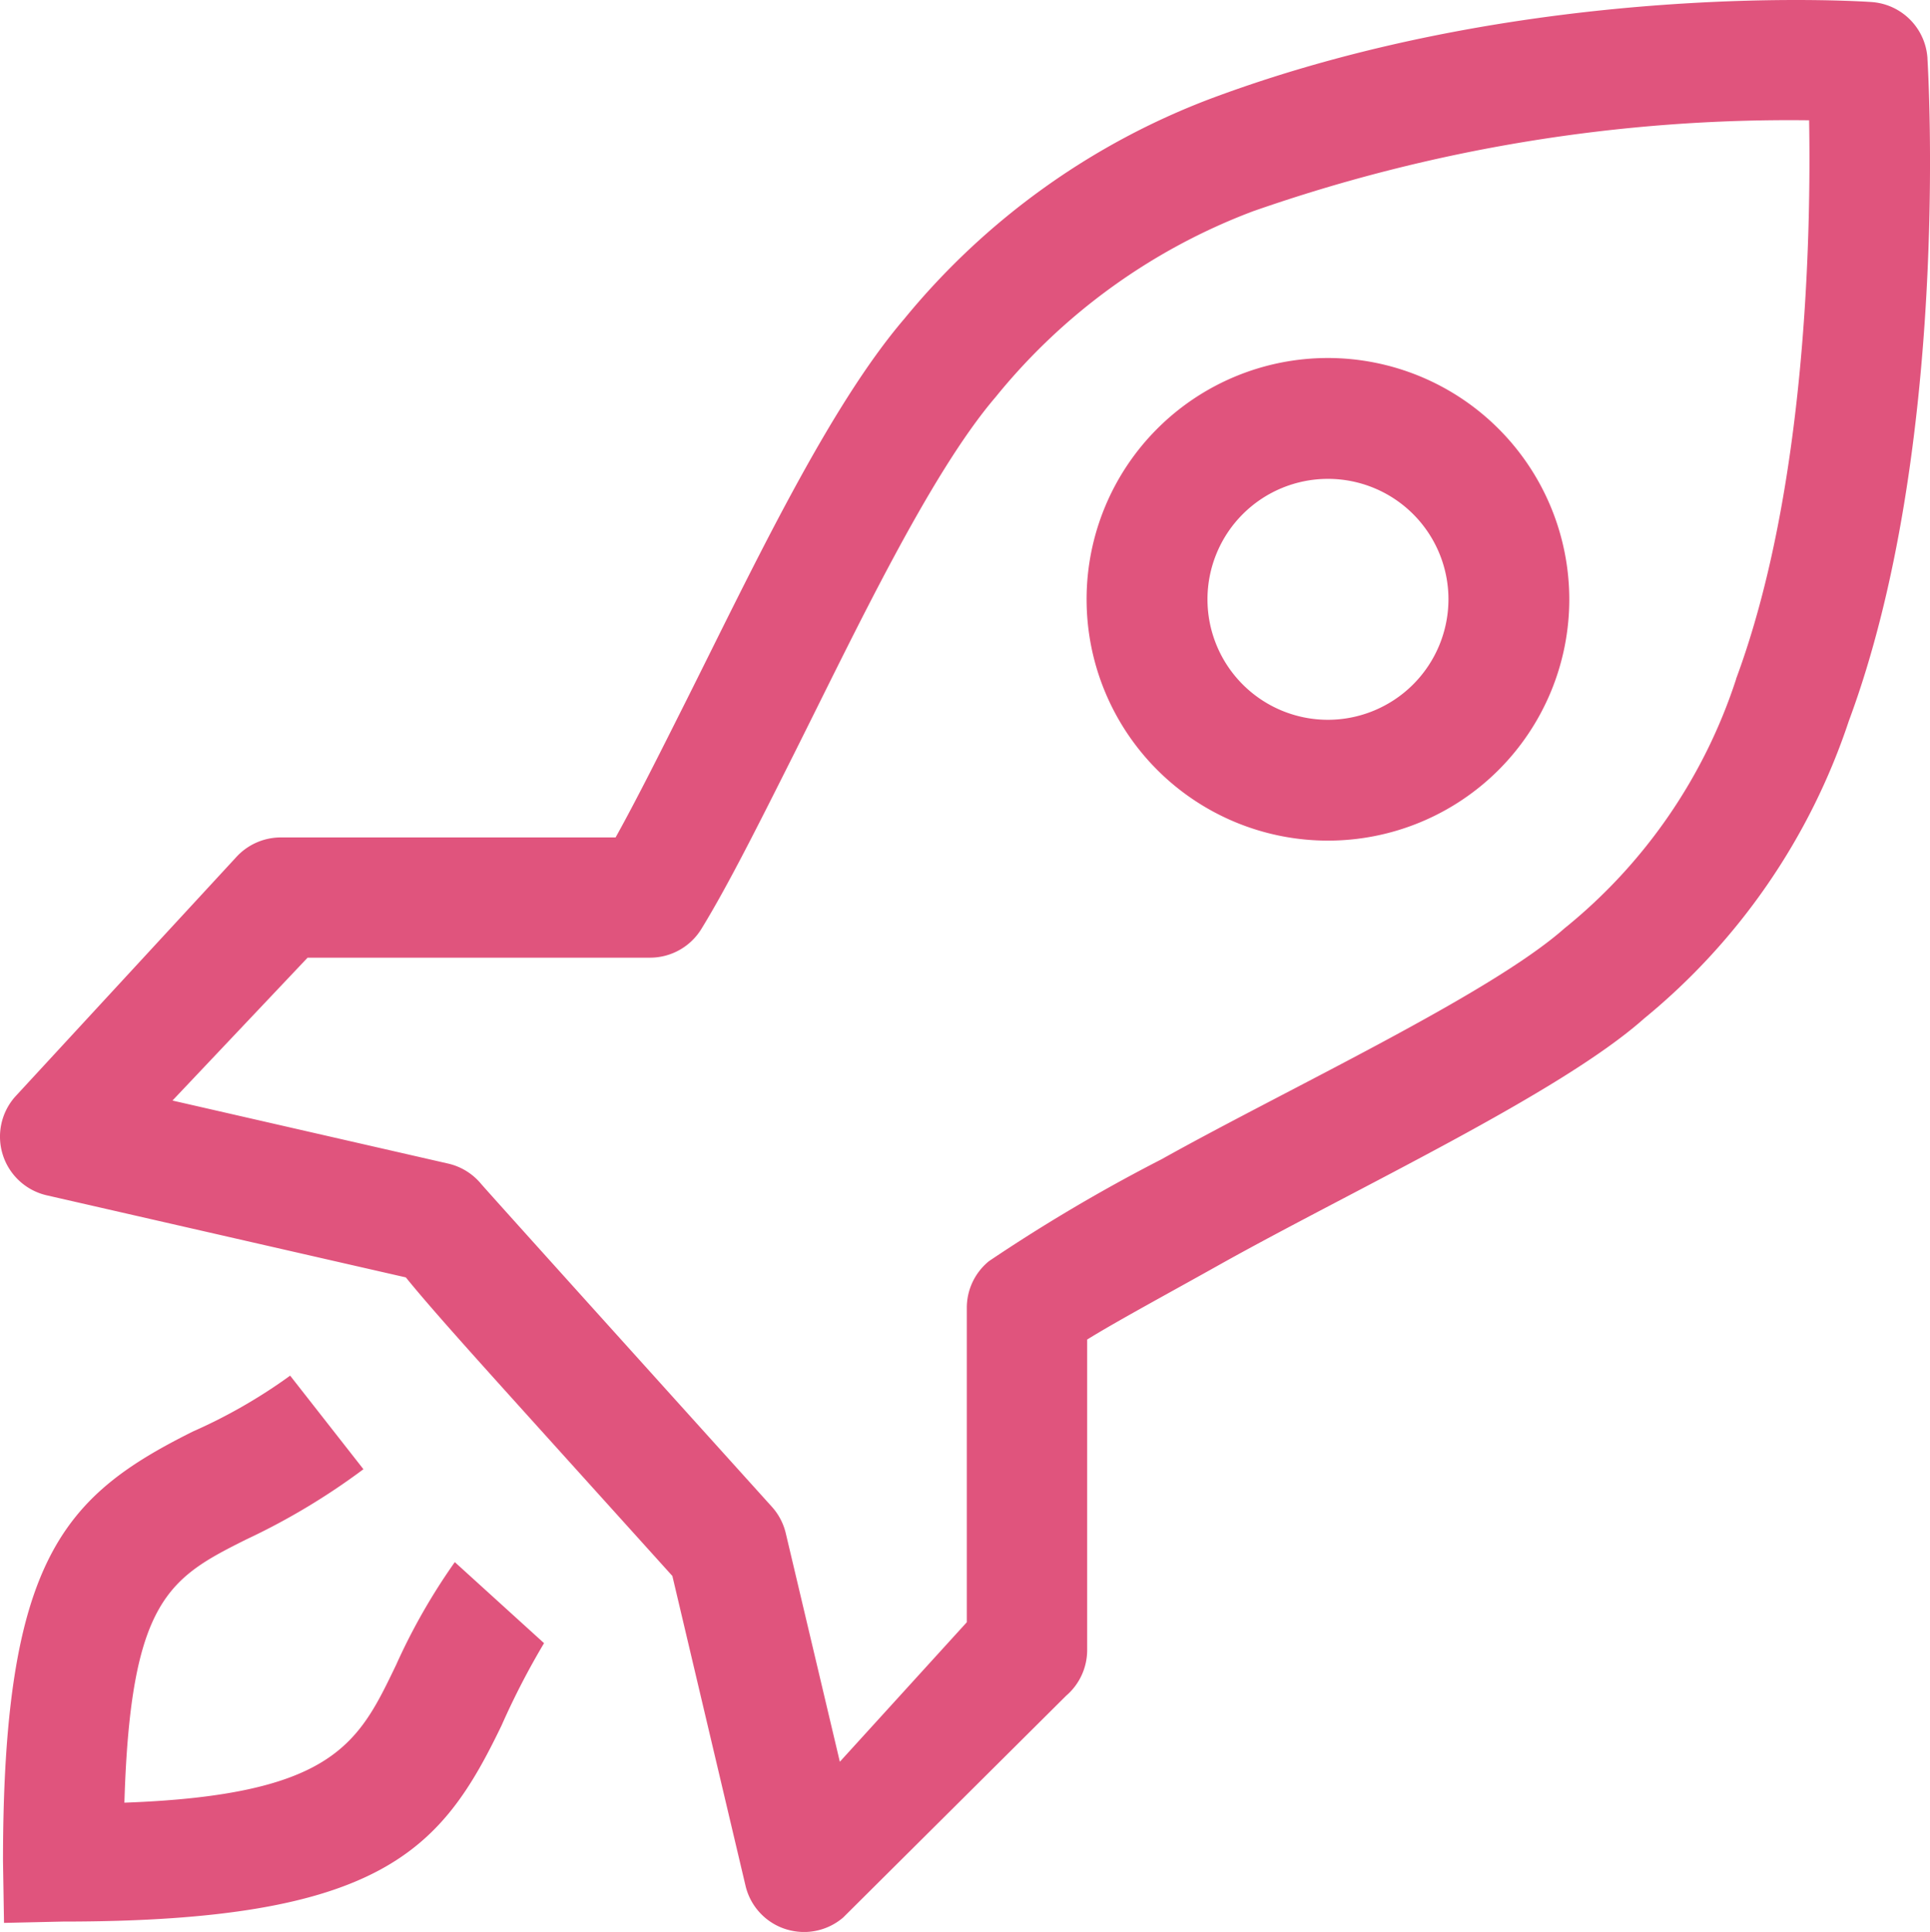 <svg xmlns="http://www.w3.org/2000/svg" width="81.79" height="81.887" viewBox="0 0 81.79 81.887">
  <path id="rocket-svgrepo-com" d="M16.768,70.477c-1.6,3.331-2.614,5.552-11.532,5.876.255-8.6,1.9-9.528,5.18-11.165a28.577,28.577,0,0,0,4.95-2.969l-3.106-3.966A22.476,22.476,0,0,1,8.14,60.62C2.67,63.349.091,66.034.091,78.842l.043,2.606,2.507-.056c13.519,0,16.046-3.055,18.579-8.314a32.472,32.472,0,0,1,1.8-3.486l-3.782-3.435a26.149,26.149,0,0,0-2.469,4.315ZM56.239,15.12A10.228,10.228,0,1,0,66.468,25.347,10.239,10.239,0,0,0,56.239,15.12Zm0,15.335a5.106,5.106,0,1,1,5.108-5.106A5.115,5.115,0,0,1,56.239,30.455ZM81.647,2.42A2.551,2.551,0,0,0,79.288.033s-14.271-1.041-28,4.088a30.913,30.913,0,0,0-13,9.337c-3.213,3.749-6.406,10.523-9.224,16.148-1.089,2.17-2.129,4.249-3.012,5.835H11.863a2.558,2.558,0,0,0-1.908.857L.606,46.43a2.552,2.552,0,0,0,1.339,4.18l15.218,3.479c1.038,1.28,2.765,3.2,5.529,6.264l5.766,6.391,3.1,13.129a2.541,2.541,0,0,0,1.691,1.836,2.622,2.622,0,0,0,.788.125,2.544,2.544,0,0,0,1.66-.615l9.449-9.4a2.55,2.55,0,0,0,.89-1.936V56.723c1.27-.788,3.522-2,5.641-3.19,5.774-3.226,14.4-7.245,17.969-10.423a27.493,27.493,0,0,0,8.666-12.6C82.6,18.979,81.688,3.091,81.645,2.42Zm-8.11,26.311a22.527,22.527,0,0,1-7.273,10.563C63.1,42.1,54.458,46.134,49.192,49.08A71.62,71.62,0,0,0,41.875,53.4a2.543,2.543,0,0,0-.939,1.974v13.33l-5.381,5.914L33.263,64.93a2.555,2.555,0,0,0-.589-1.12c-4.69-5.2-11.775-13.055-12.318-13.68a2.556,2.556,0,0,0-1.4-.865L7.273,46.593,13,40.537H27.512a2.551,2.551,0,0,0,2.173-1.214c1.122-1.826,2.423-4.427,3.933-7.434,2.555-5.1,5.733-11.838,8.538-15.113A25.693,25.693,0,0,1,53.066,8.9,68.817,68.817,0,0,1,76.631,5.044c.082,4.7-.094,15.605-3.1,23.69Z" transform="translate(0.036 0.054)" fill="#e0547d"/>
</svg>
